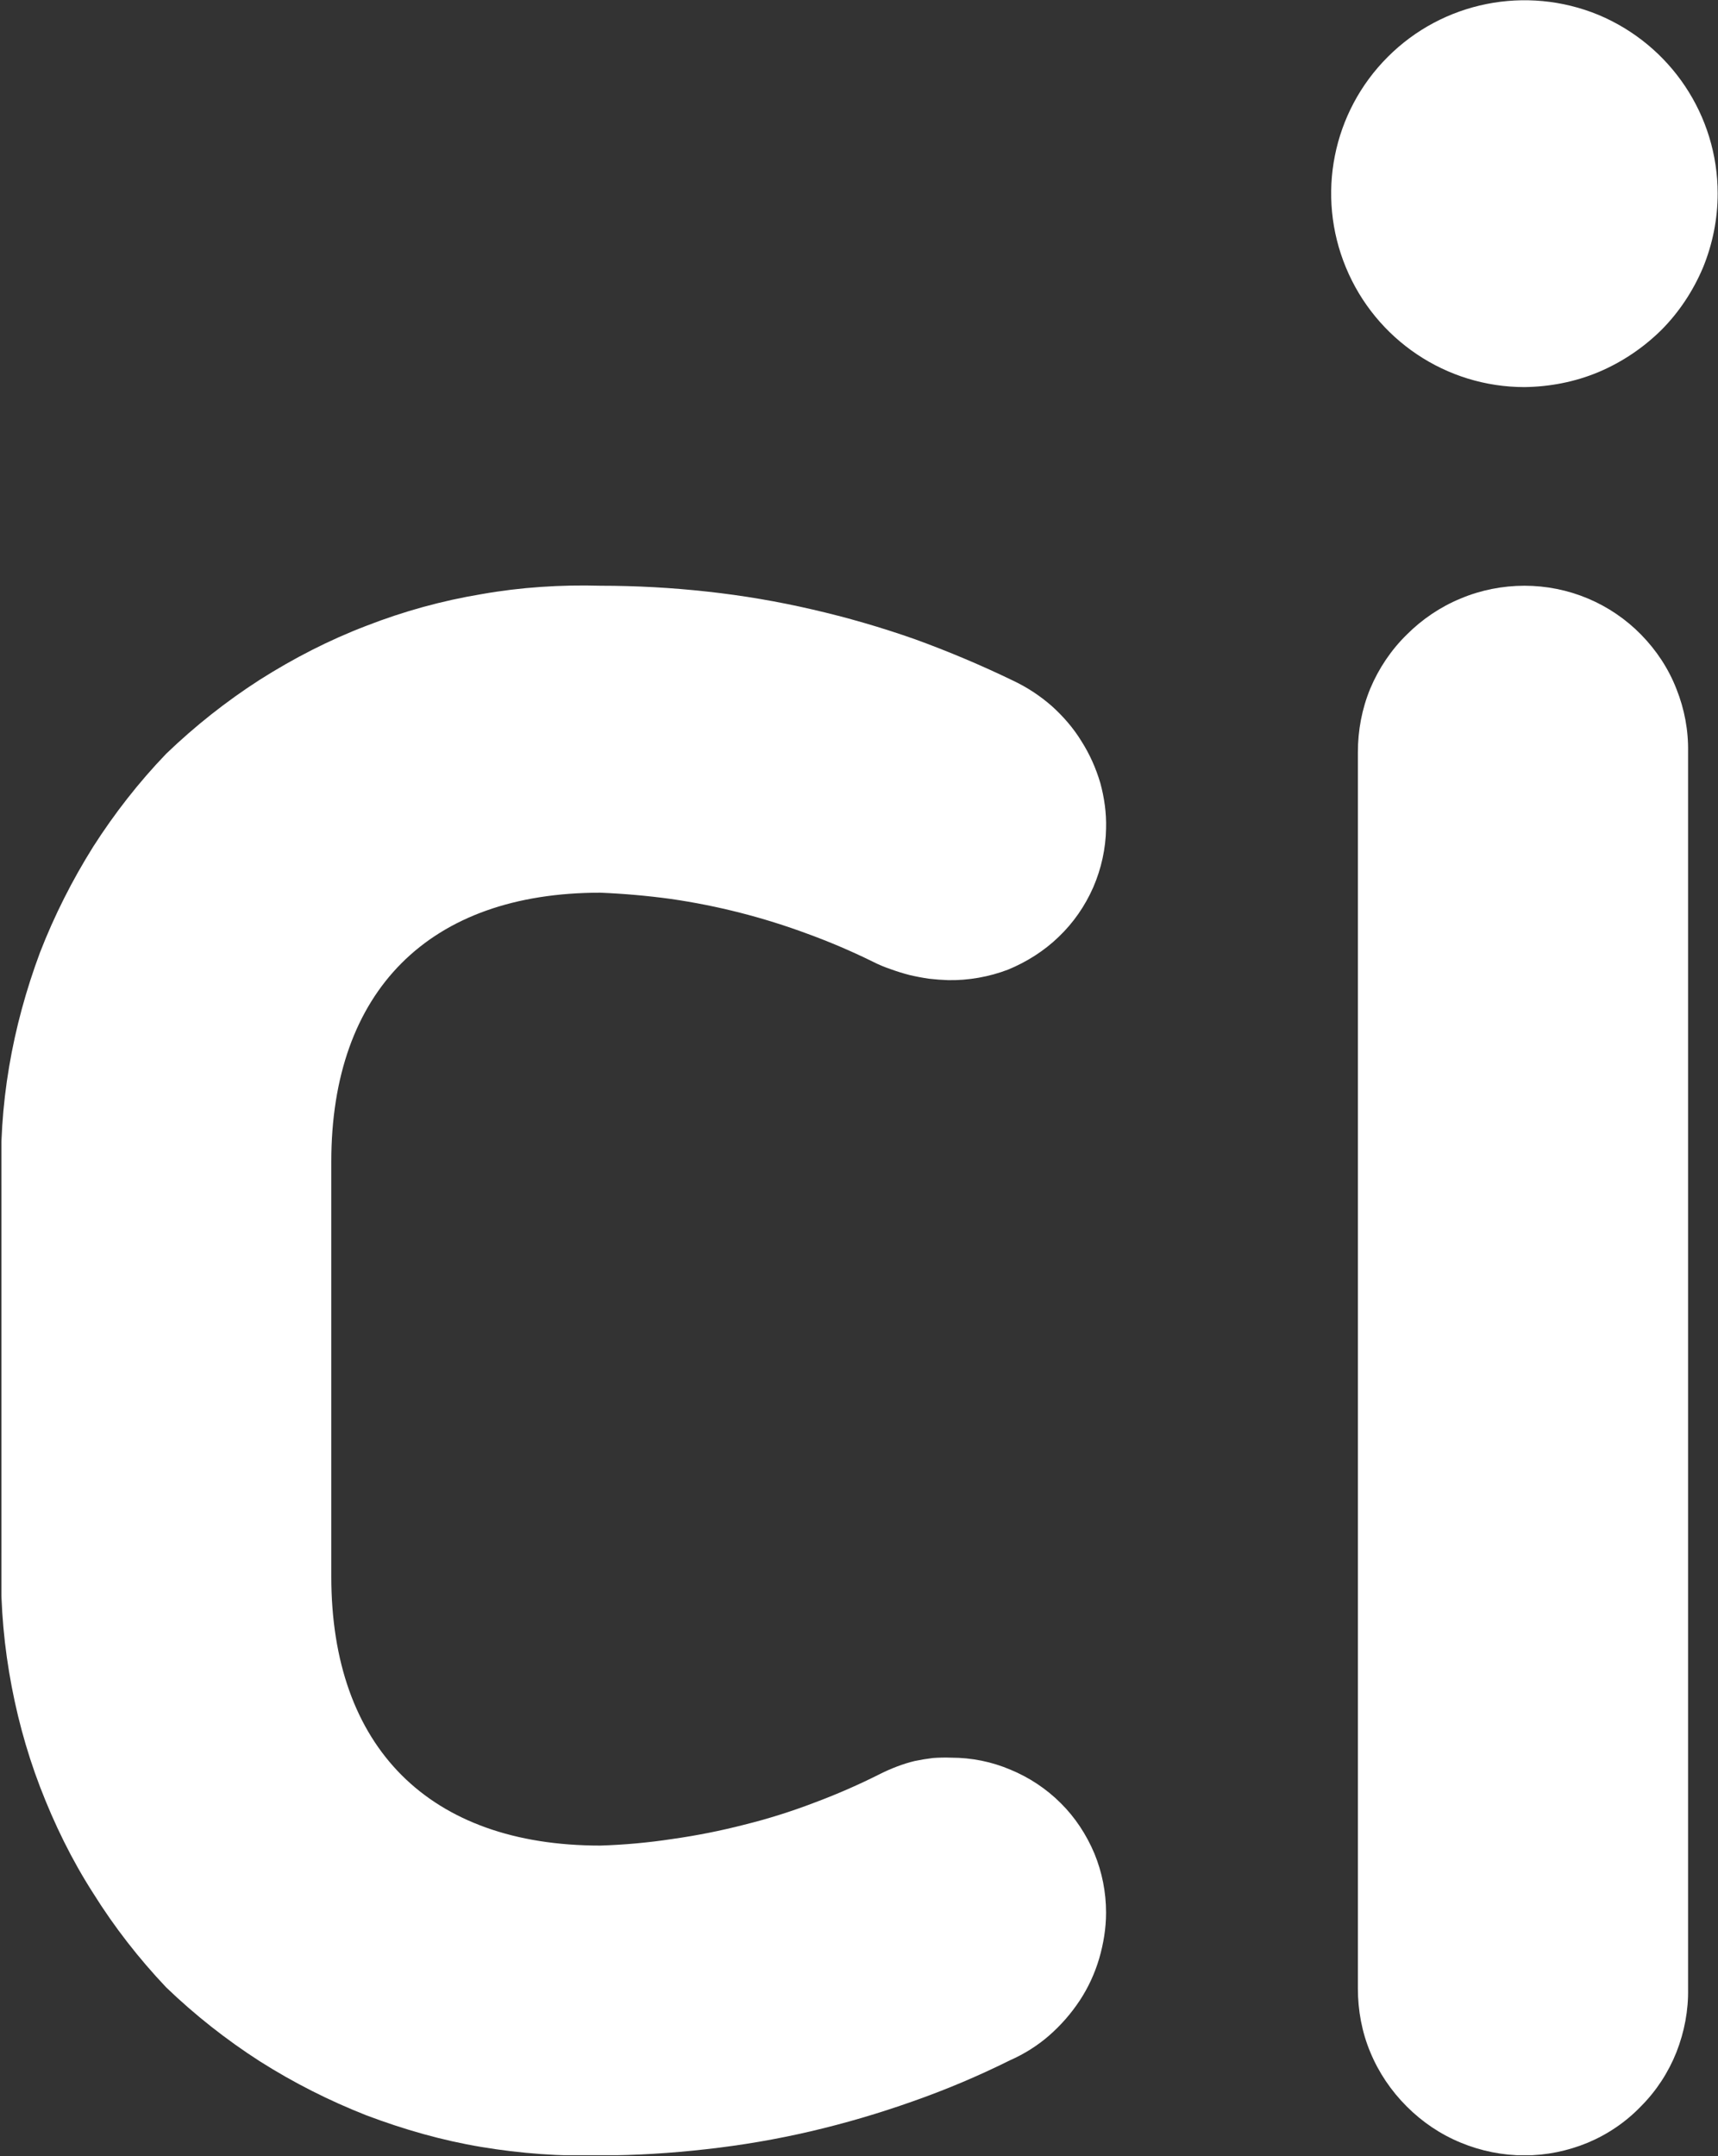 <svg version="1.2" xmlns="http://www.w3.org/2000/svg" viewBox="0 0 1550 1945" width="1550" height="1945">
	<rect x="0" y="0" width="1550" height="1945" fill="#333333" stroke="none"/>
	<title>CICN</title>
	<defs>
		<clipPath clipPathUnits="userSpaceOnUse" id="cp1">
			<path d="m5072.78 0.29v1943.95h-5071.49v-1943.95z"/>
		</clipPath>
	</defs>
	<style>
		.s0 { fill: #ffffff } 
	</style>
	<g id="Clip-Path: Clip-Path" clip-path="url(#cp1)">
		<g id="Clip-Path">
			<g id="Layer">
				<path id="Pfad 21045" class="s0" d="m541.9 1944.4c-35.9 1-72.1-1.7-107.6-7.6-35.5-5.9-70-15.8-103.9-28.6-33.5-13.2-65.4-29.3-96-48.7-30.2-19.4-58.5-41.7-84.5-66.7-24.6-26-46.7-54.3-65.8-84.9-19.4-30.2-35.1-62.4-48-96-12.8-33.5-22-68.1-27.9-103.6-5.9-35.5-8.2-71.3-6.9-107.2v-332.1q-2-53.8 6.9-106.5c5.9-35.2 15.4-69.7 27.9-103.3 12.9-33.2 29-65.1 48-95.4 19.1-29.9 41.2-58.2 65.8-83.8 26-25 54.3-47.4 84.5-66.8 30.6-19.4 62.5-35.8 96-48.6 33.9-13.2 68.4-22.7 103.9-28.6 35.5-6.3 71.7-8.6 107.6-7.6q48.3 0 96.3 5.3 47.7 5.2 94.7 16.1 47 10.8 92.7 26.9 45.4 16.5 88.8 37.5 18.7 8.9 34.5 22.7c10.2 9.2 19.4 19.7 26.7 31.6 7.5 11.8 13.1 24.3 17.1 37.8 3.6 13.2 5.6 27 5.2 41.1-0.3 18.1-4.3 36.2-11.5 52.9-7.5 17.1-18.1 32.3-31.2 44.8-13.2 12.8-29 22.7-45.7 29.6-17.1 6.5-35.5 9.8-54 9.5q-8.8-0.3-17.4-1.3-8.9-1.3-17.4-3.3-8.9-2.3-17.1-5.3-8.6-2.9-16.4-6.9-28.7-14.1-58.6-25-29.9-11.1-60.8-19-30.9-7.9-62.8-12.5-31.6-4.3-63.5-5.6c-154.2 0-242.6 88.4-242.6 242.7v374.2c0 154.2 88.4 242.7 242.6 242.7q32.9-1 65.5-6 32.5-4.6 64.4-12.8 31.9-7.9 62.8-19.7 30.9-11.5 60.2-26.3 7.2-3.6 15.1-6.6 7.9-3 15.8-4.9 8.2-1.7 16.4-2.7 8.3-0.6 16.5-0.3c18.4 0 36.5 3.6 53.6 10.9 16.7 6.9 32.2 17.1 45.3 30.2 12.9 12.8 23.1 28.3 30.3 45.4 6.9 16.8 10.5 34.8 10.5 53.3 0 14.1-2.3 27.9-6.2 41.4-4 13.5-9.9 26.3-17.5 37.8q-11.8 17.8-27.6 31.6c-10.5 9.2-22.7 16.8-35.2 22.3q-43 21.4-88.1 37.2-45.4 16.1-92 27-46.4 10.8-94.1 16.1c-31.9 3.6-63.8 5.6-95.3 5.6z"/>
				<path id="Layer" class="s0" d="m1375.4 349.2c-70.7 0-134.2-42.8-161.1-107.9-27-65.1-12.2-140.1 37.8-190 49.6-49.7 124.6-64.8 190-37.9 65.2 27.3 107.6 90.8 107.6 161.2 0 23-4.6 45.7-13.2 66.7-8.9 21.1-21.7 40.5-37.8 56.6-16.4 16.1-35.5 28.9-56.6 37.8-21.3 8.9-44 13.2-66.7 13.5z"/>
				<path id="Layer" class="s0" d="m1375.4 1944.4c-19.7 0-39.5-4-57.5-11.5-18.5-7.6-34.9-18.8-48.7-32.6-14.1-14.1-25.3-30.6-32.9-49-7.6-18.1-11.2-37.8-11.2-57.5v-1115.1c0-19.8 3.6-39.2 11.2-57.6 7.6-18.1 18.8-34.8 32.9-48.6 13.8-13.8 30.2-25 48.7-32.6 18-7.6 37.8-11.5 57.5-11.5 19.7 0 39.1 3.9 57.2 11.5 18.1 7.6 34.5 18.8 48 32.6 13.8 14.1 24.7 30.5 31.9 49 7.2 18 10.9 37.4 10.5 57.2v1115.1c0.4 19.7-3.3 39.1-10.5 57.5-7.2 18.1-18.1 34.9-31.9 48.7-13.5 14.1-29.9 25.3-48 32.9-18.1 7.5-37.5 11.5-57.2 11.5z"/>
			</g>
		</g>
	</g>
</svg>